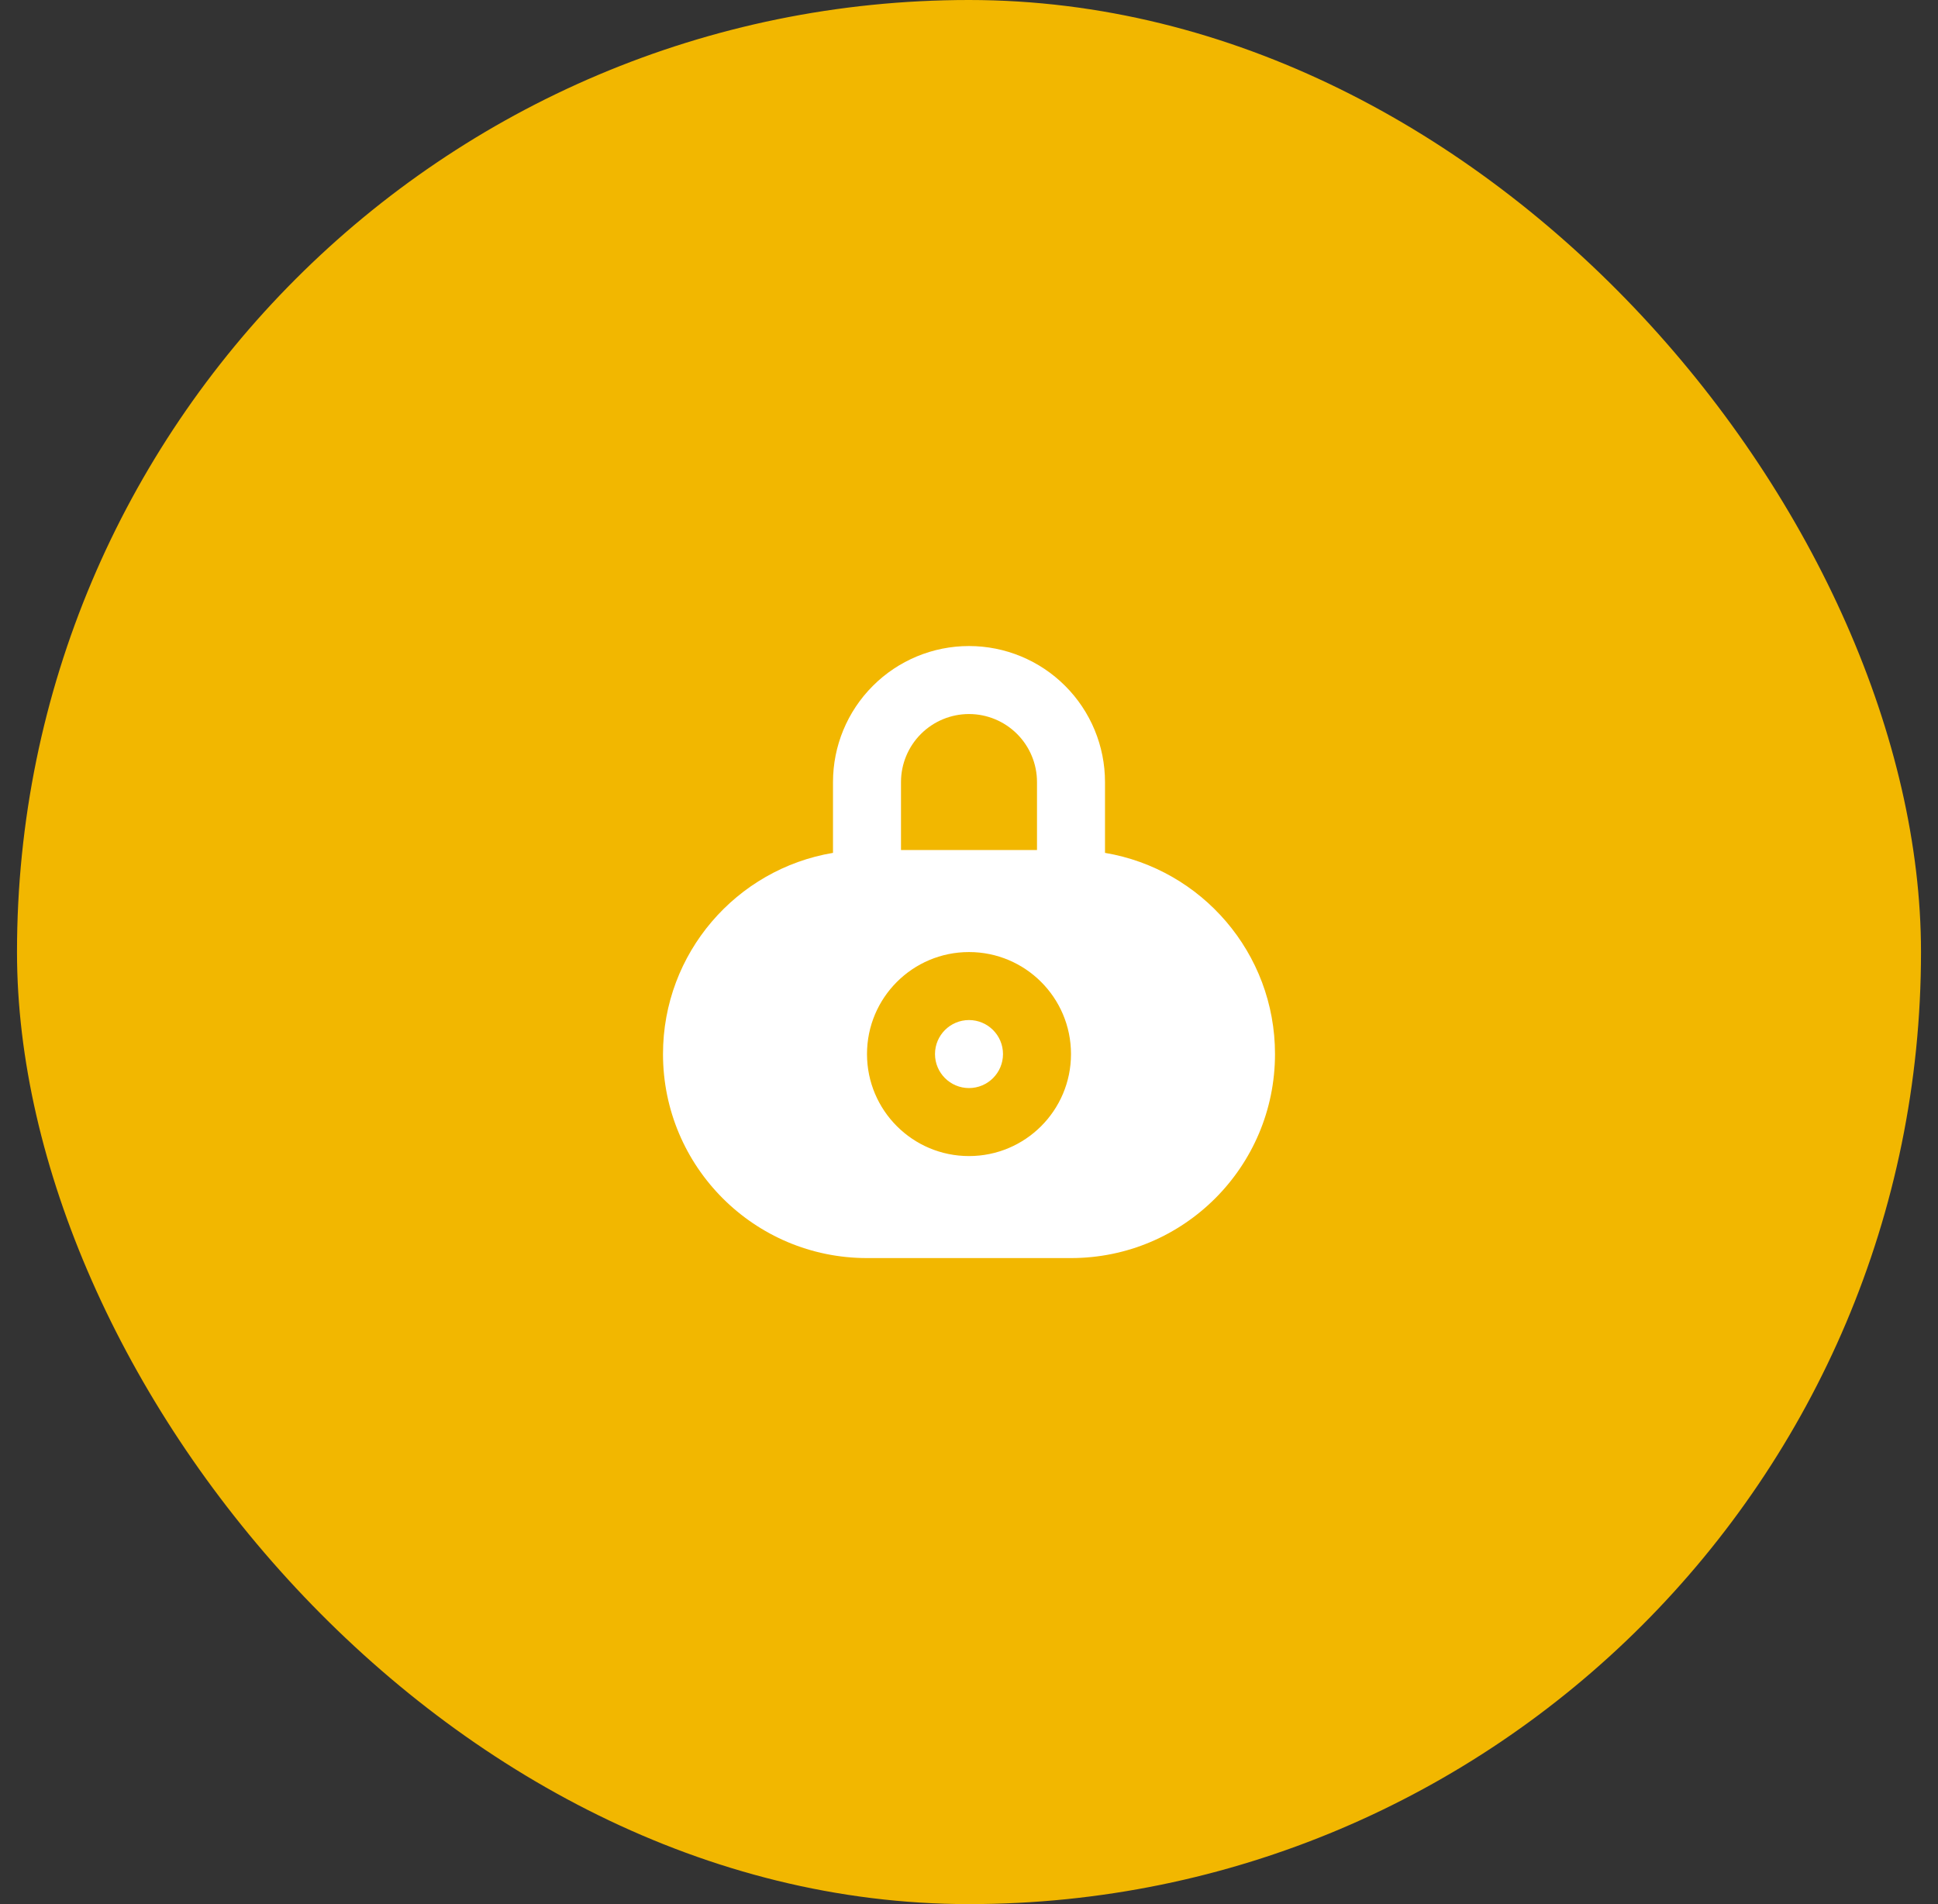 <svg width="57" height="56" viewBox="0 0 57 56" fill="none" xmlns="http://www.w3.org/2000/svg">
<rect x="0" y="0" width="57" height="56" fill="#333333" stroke="none"/>
<rect x="0.5" width="56" height="56" rx="28" fill="#F2B700"/>
<path d="M28.5 30C27.948 30 27.5 30.448 27.5 31C27.5 31.552 27.948 32 28.5 32C29.052 32 29.5 31.552 29.5 31C29.5 30.448 29.052 30 28.5 30Z" fill="white"/>
<path fill-rule="evenodd" clip-rule="evenodd" d="M27.086 21.586C27.461 21.211 27.97 21 28.5 21C29.03 21 29.539 21.211 29.914 21.586C30.289 21.961 30.5 22.47 30.5 23L32.5 23C32.5 21.939 32.079 20.922 31.328 20.172C30.578 19.421 29.561 19 28.5 19C27.439 19 26.422 19.421 25.672 20.172C24.921 20.922 24.5 21.939 24.5 23V25.083C21.662 25.559 19.5 28.027 19.5 31C19.5 34.314 22.186 37 25.5 37H31.5C34.814 37 37.5 34.314 37.5 31C37.5 28.027 35.338 25.559 32.5 25.083V23L30.5 23V25H26.5V23C26.5 22.47 26.711 21.961 27.086 21.586ZM25.5 31C25.5 29.343 26.843 28 28.5 28C30.157 28 31.5 29.343 31.5 31C31.5 32.657 30.157 34 28.5 34C26.843 34 25.5 32.657 25.5 31Z" fill="white"/>
</svg>
